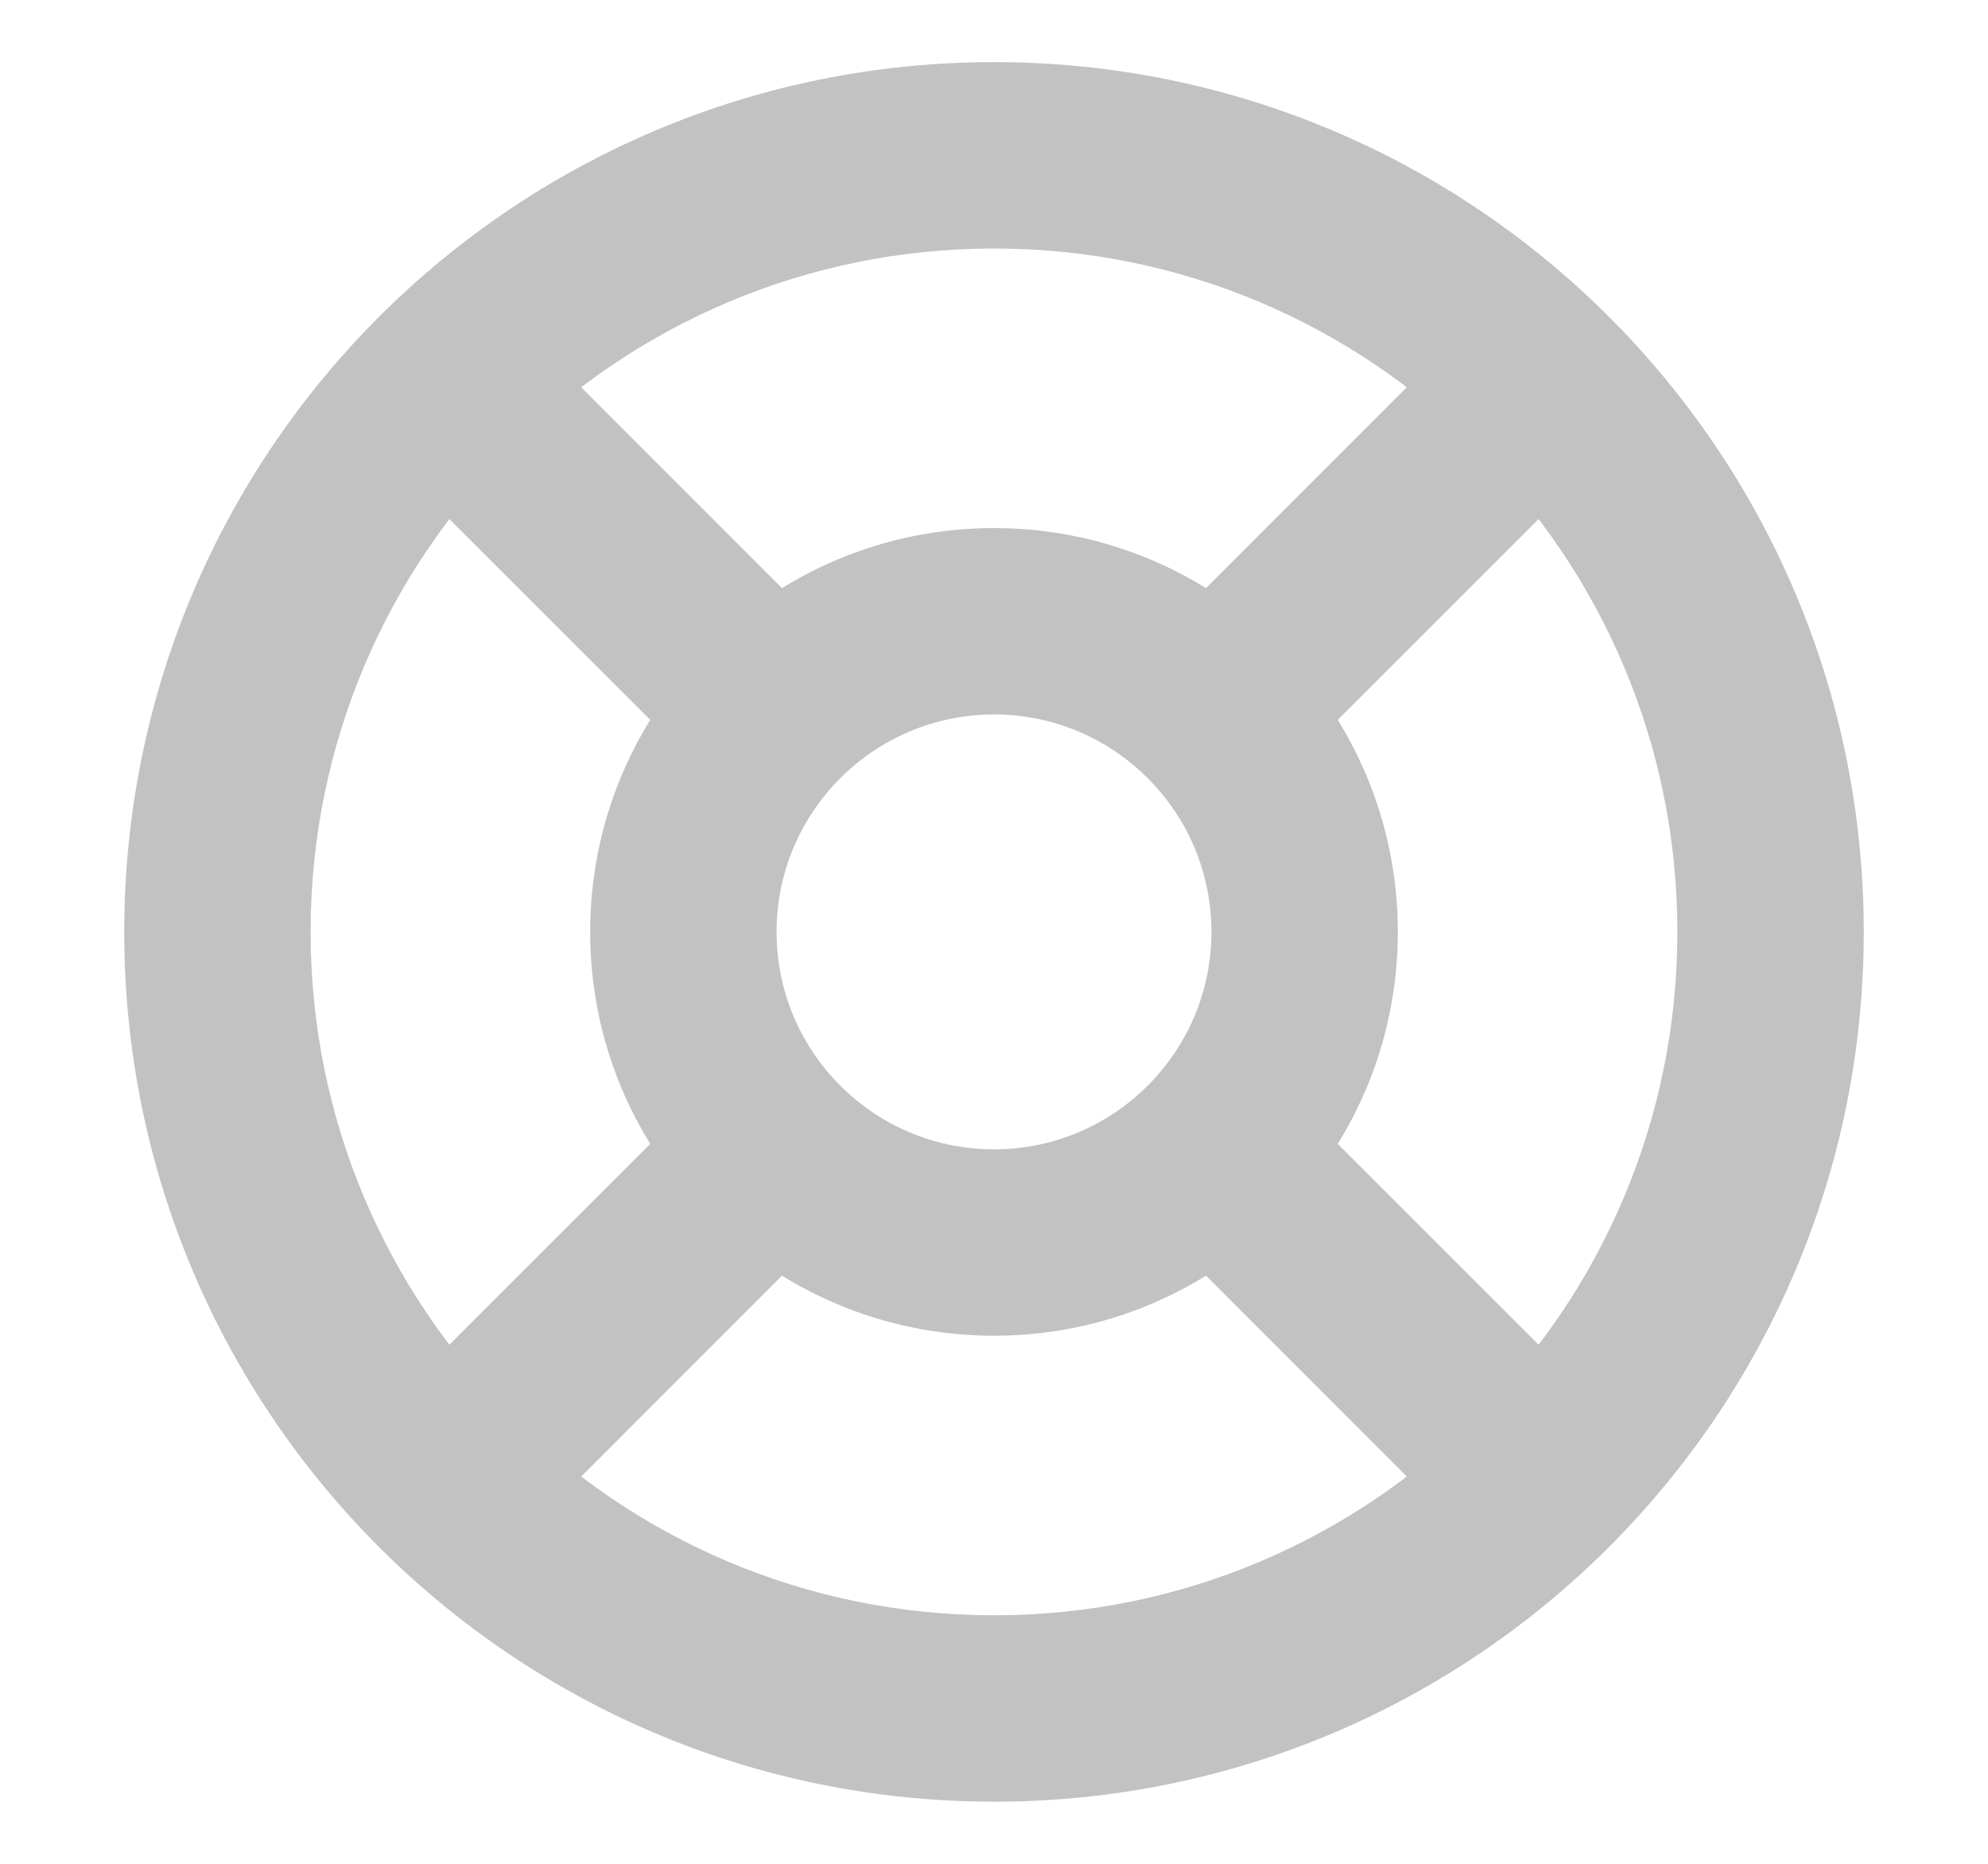 <?xml version="1.0" encoding="UTF-8"?>
<svg xmlns="http://www.w3.org/2000/svg" width="16" height="15" viewBox="0 0 16 15" fill="none">
  <g opacity="0.3">
    <path d="M12.419 3.081L12.95 2.55L12.419 3.081ZM9.345 5.095C9.052 5.388 9.052 5.862 9.345 6.155C9.638 6.448 10.112 6.448 10.405 6.155L9.875 5.625L9.345 5.095ZM6.655 9.905C6.948 9.612 6.948 9.138 6.655 8.845C6.362 8.552 5.888 8.552 5.595 8.845L6.125 9.375L6.655 9.905ZM5.595 6.155C5.888 6.448 6.362 6.448 6.655 6.155C6.948 5.862 6.948 5.388 6.655 5.095L6.125 5.625L5.595 6.155ZM10.405 8.845C10.112 8.552 9.638 8.552 9.345 8.845C9.052 9.138 9.052 9.612 9.345 9.905L9.875 9.375L10.405 8.845ZM8 13.75V13C6.481 13 5.107 12.385 4.111 11.389L3.581 11.919L3.05 12.45C4.316 13.716 6.067 14.5 8 14.5V13.75ZM3.581 11.919L4.111 11.389C3.115 10.393 2.5 9.019 2.5 7.5H1.75H1C1 9.433 1.784 11.184 3.05 12.45L3.581 11.919ZM14.25 7.5H13.5C13.5 9.019 12.885 10.393 11.889 11.389L12.419 11.919L12.95 12.45C14.216 11.184 15 9.433 15 7.5H14.25ZM12.419 11.919L11.889 11.389C10.893 12.385 9.519 13 8 13V13.75V14.5C9.933 14.5 11.684 13.716 12.95 12.45L12.419 11.919ZM8 1.25V2C9.519 2 10.893 2.615 11.889 3.611L12.419 3.081L12.95 2.55C11.684 1.284 9.933 0.5 8 0.5V1.25ZM12.419 3.081L11.889 3.611C12.885 4.607 13.5 5.981 13.5 7.5H14.25H15C15 5.567 14.216 3.816 12.95 2.55L12.419 3.081ZM1.75 7.5H2.5C2.5 5.981 3.115 4.607 4.111 3.611L3.581 3.081L3.05 2.55C1.784 3.816 1 5.567 1 7.5H1.75ZM3.581 3.081L4.111 3.611C5.107 2.615 6.481 2 8 2V1.25V0.5C6.067 0.5 4.316 1.284 3.05 2.55L3.581 3.081ZM12.419 3.081L11.889 2.55L9.345 5.095L9.875 5.625L10.405 6.155L12.95 3.611L12.419 3.081ZM6.125 9.375L5.595 8.845L3.05 11.389L3.581 11.919L4.111 12.45L6.655 9.905L6.125 9.375ZM3.581 3.081L3.05 3.611L5.595 6.155L6.125 5.625L6.655 5.095L4.111 2.55L3.581 3.081ZM9.875 9.375L9.345 9.905L11.889 12.45L12.419 11.919L12.95 11.389L10.405 8.845L9.875 9.375ZM10.5 7.5H9.75C9.75 8.466 8.966 9.25 8 9.25V10V10.75C9.795 10.75 11.25 9.295 11.25 7.5H10.5ZM8 10V9.25C7.034 9.25 6.25 8.466 6.25 7.5H5.5H4.75C4.75 9.295 6.205 10.75 8 10.75V10ZM5.5 7.5H6.25C6.25 6.534 7.034 5.75 8 5.75V5V4.25C6.205 4.25 4.75 5.705 4.75 7.5H5.5ZM8 5V5.75C8.966 5.75 9.75 6.534 9.75 7.5H10.5H11.25C11.25 5.705 9.795 4.25 8 4.25V5Z" fill="#313131"></path>
  </g>
</svg>
